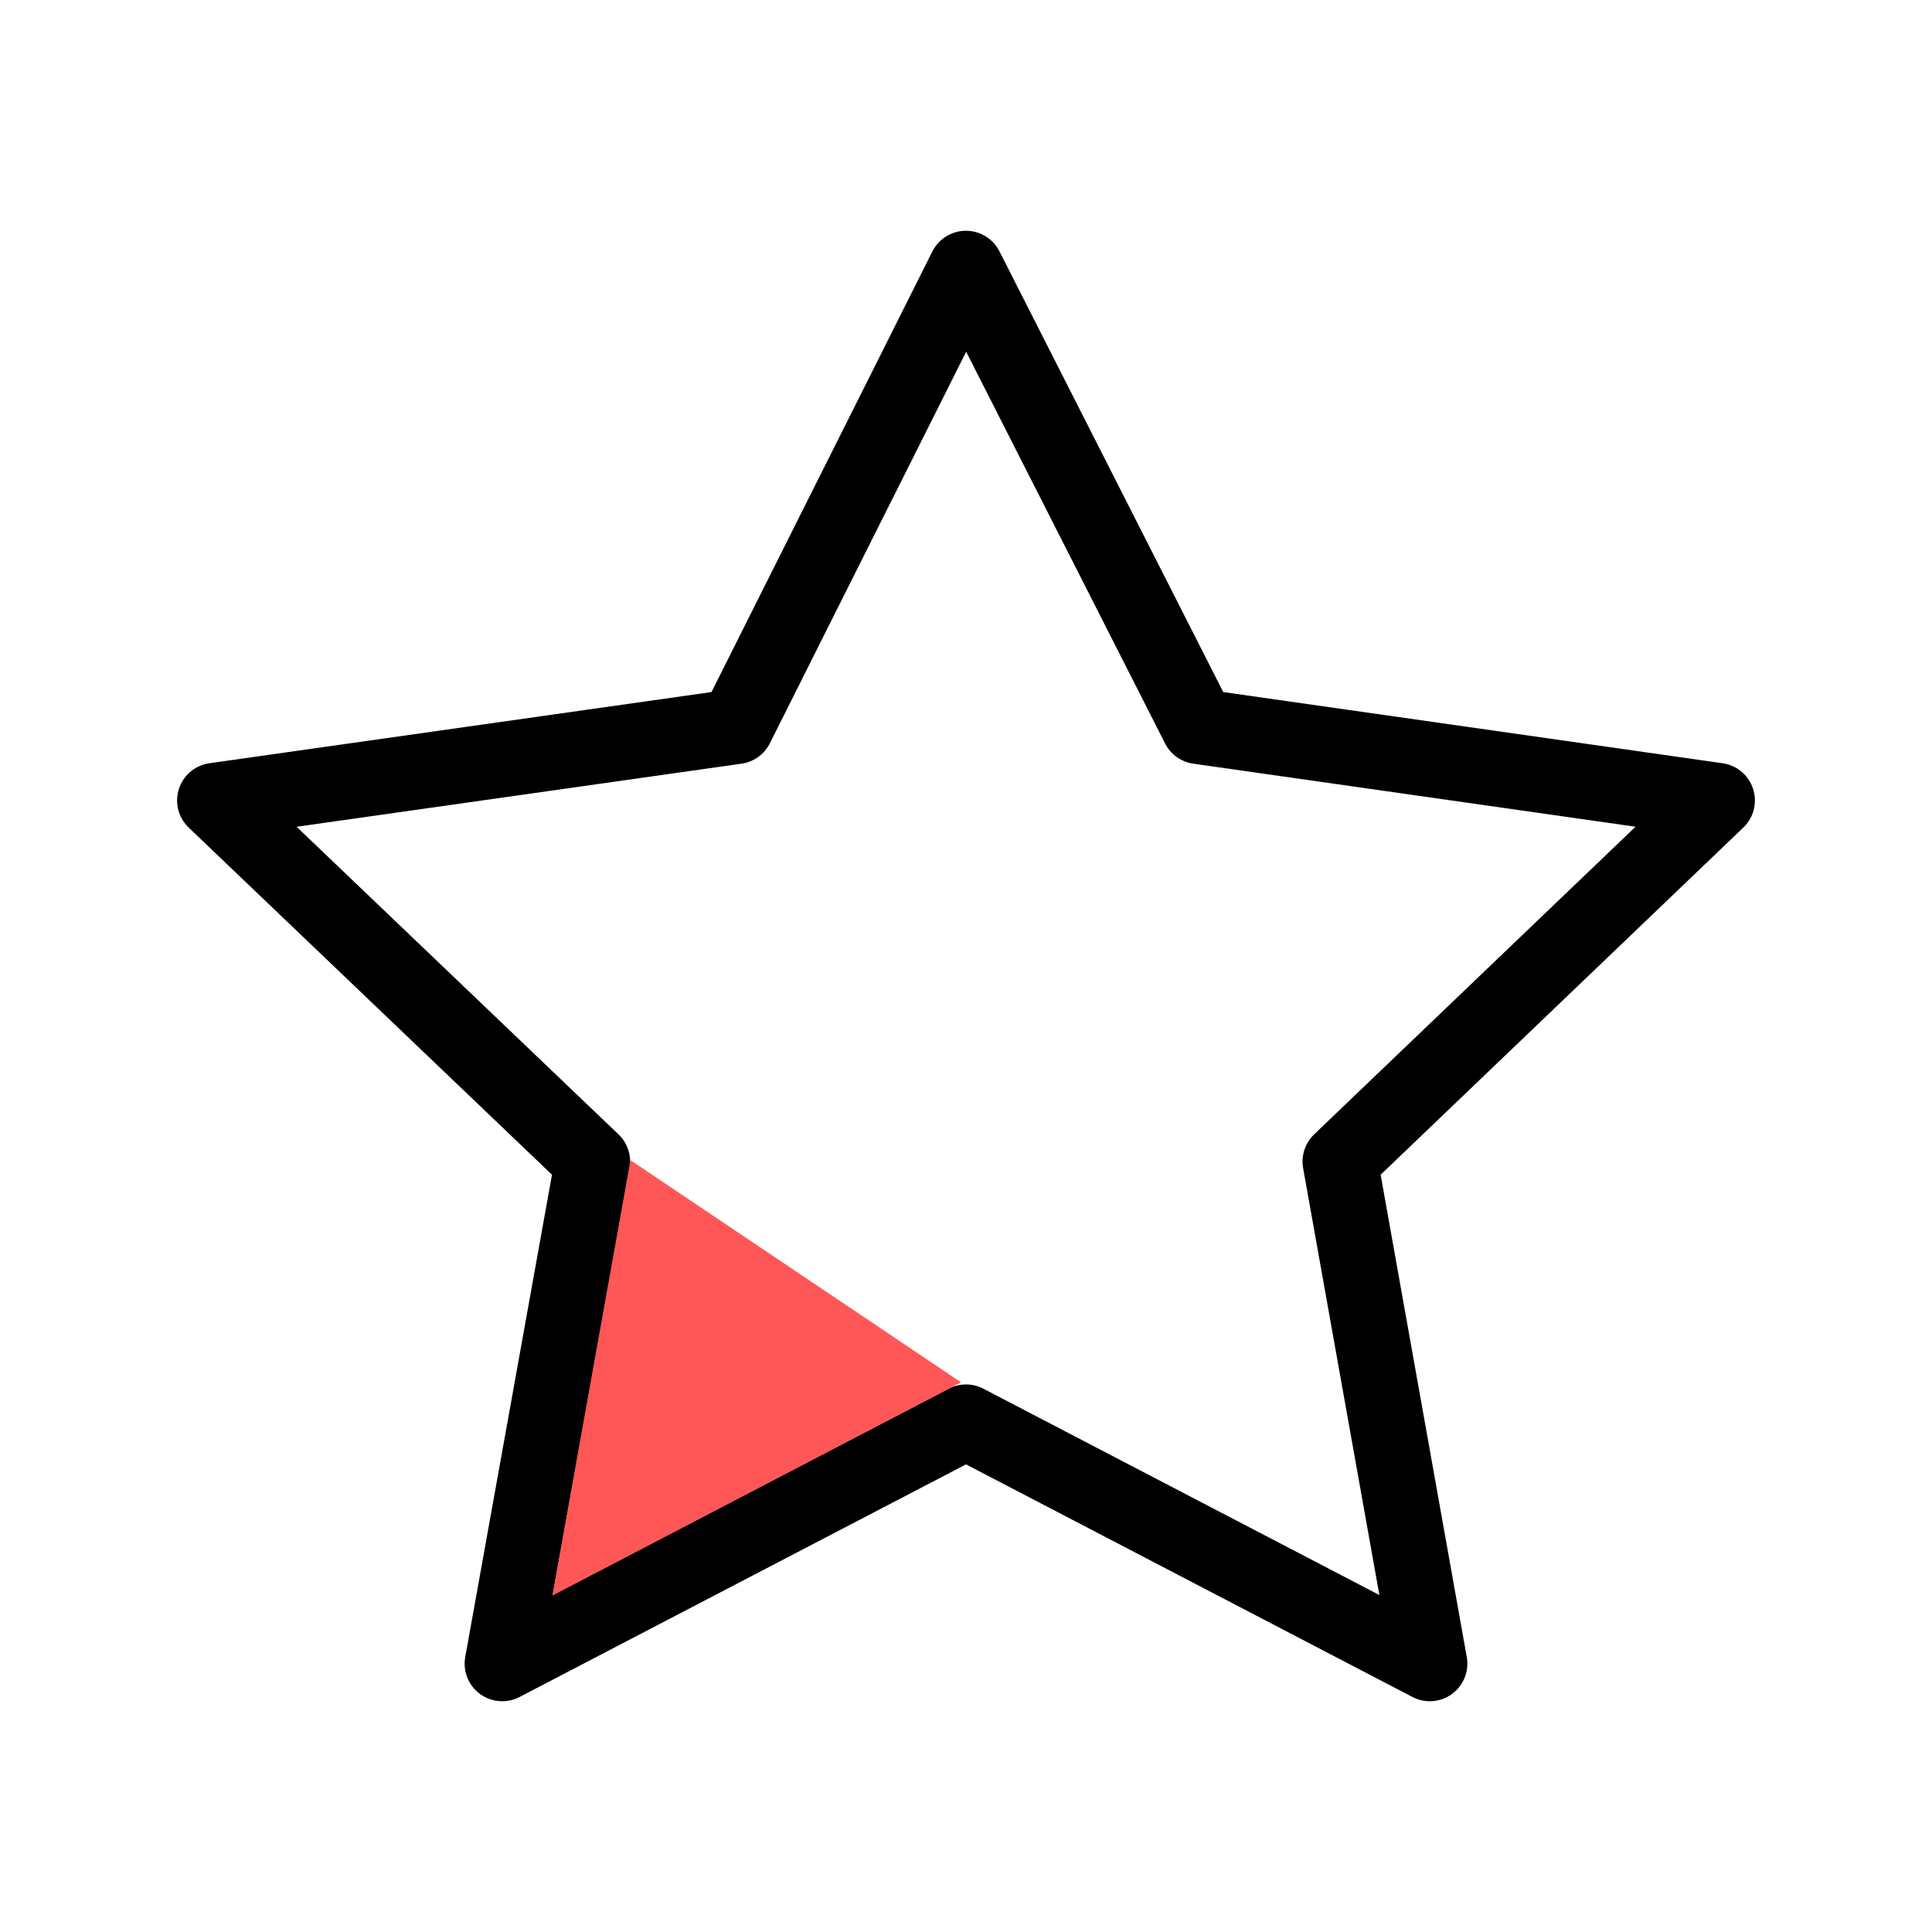 <svg width="36" height="36" viewBox="0 0 36 36" xmlns="http://www.w3.org/2000/svg">
    <g fill="none" fill-rule="evenodd">
        <path d="M0 0h36v36H0z"/>
        <path stroke="#000" stroke-width="1.4" stroke-linejoin="round" d="m17.999 5-4.28 8.537L4 14.915l7.041 6.728L9.358 31 18 26.497 26.642 31l-1.671-9.357L32 14.915l-9.666-1.378z"/>
        <path fill="#FF5757" d="m11.748 21.618 6.16 4.14-7.615 3.973z"/>
    </g>
</svg>
